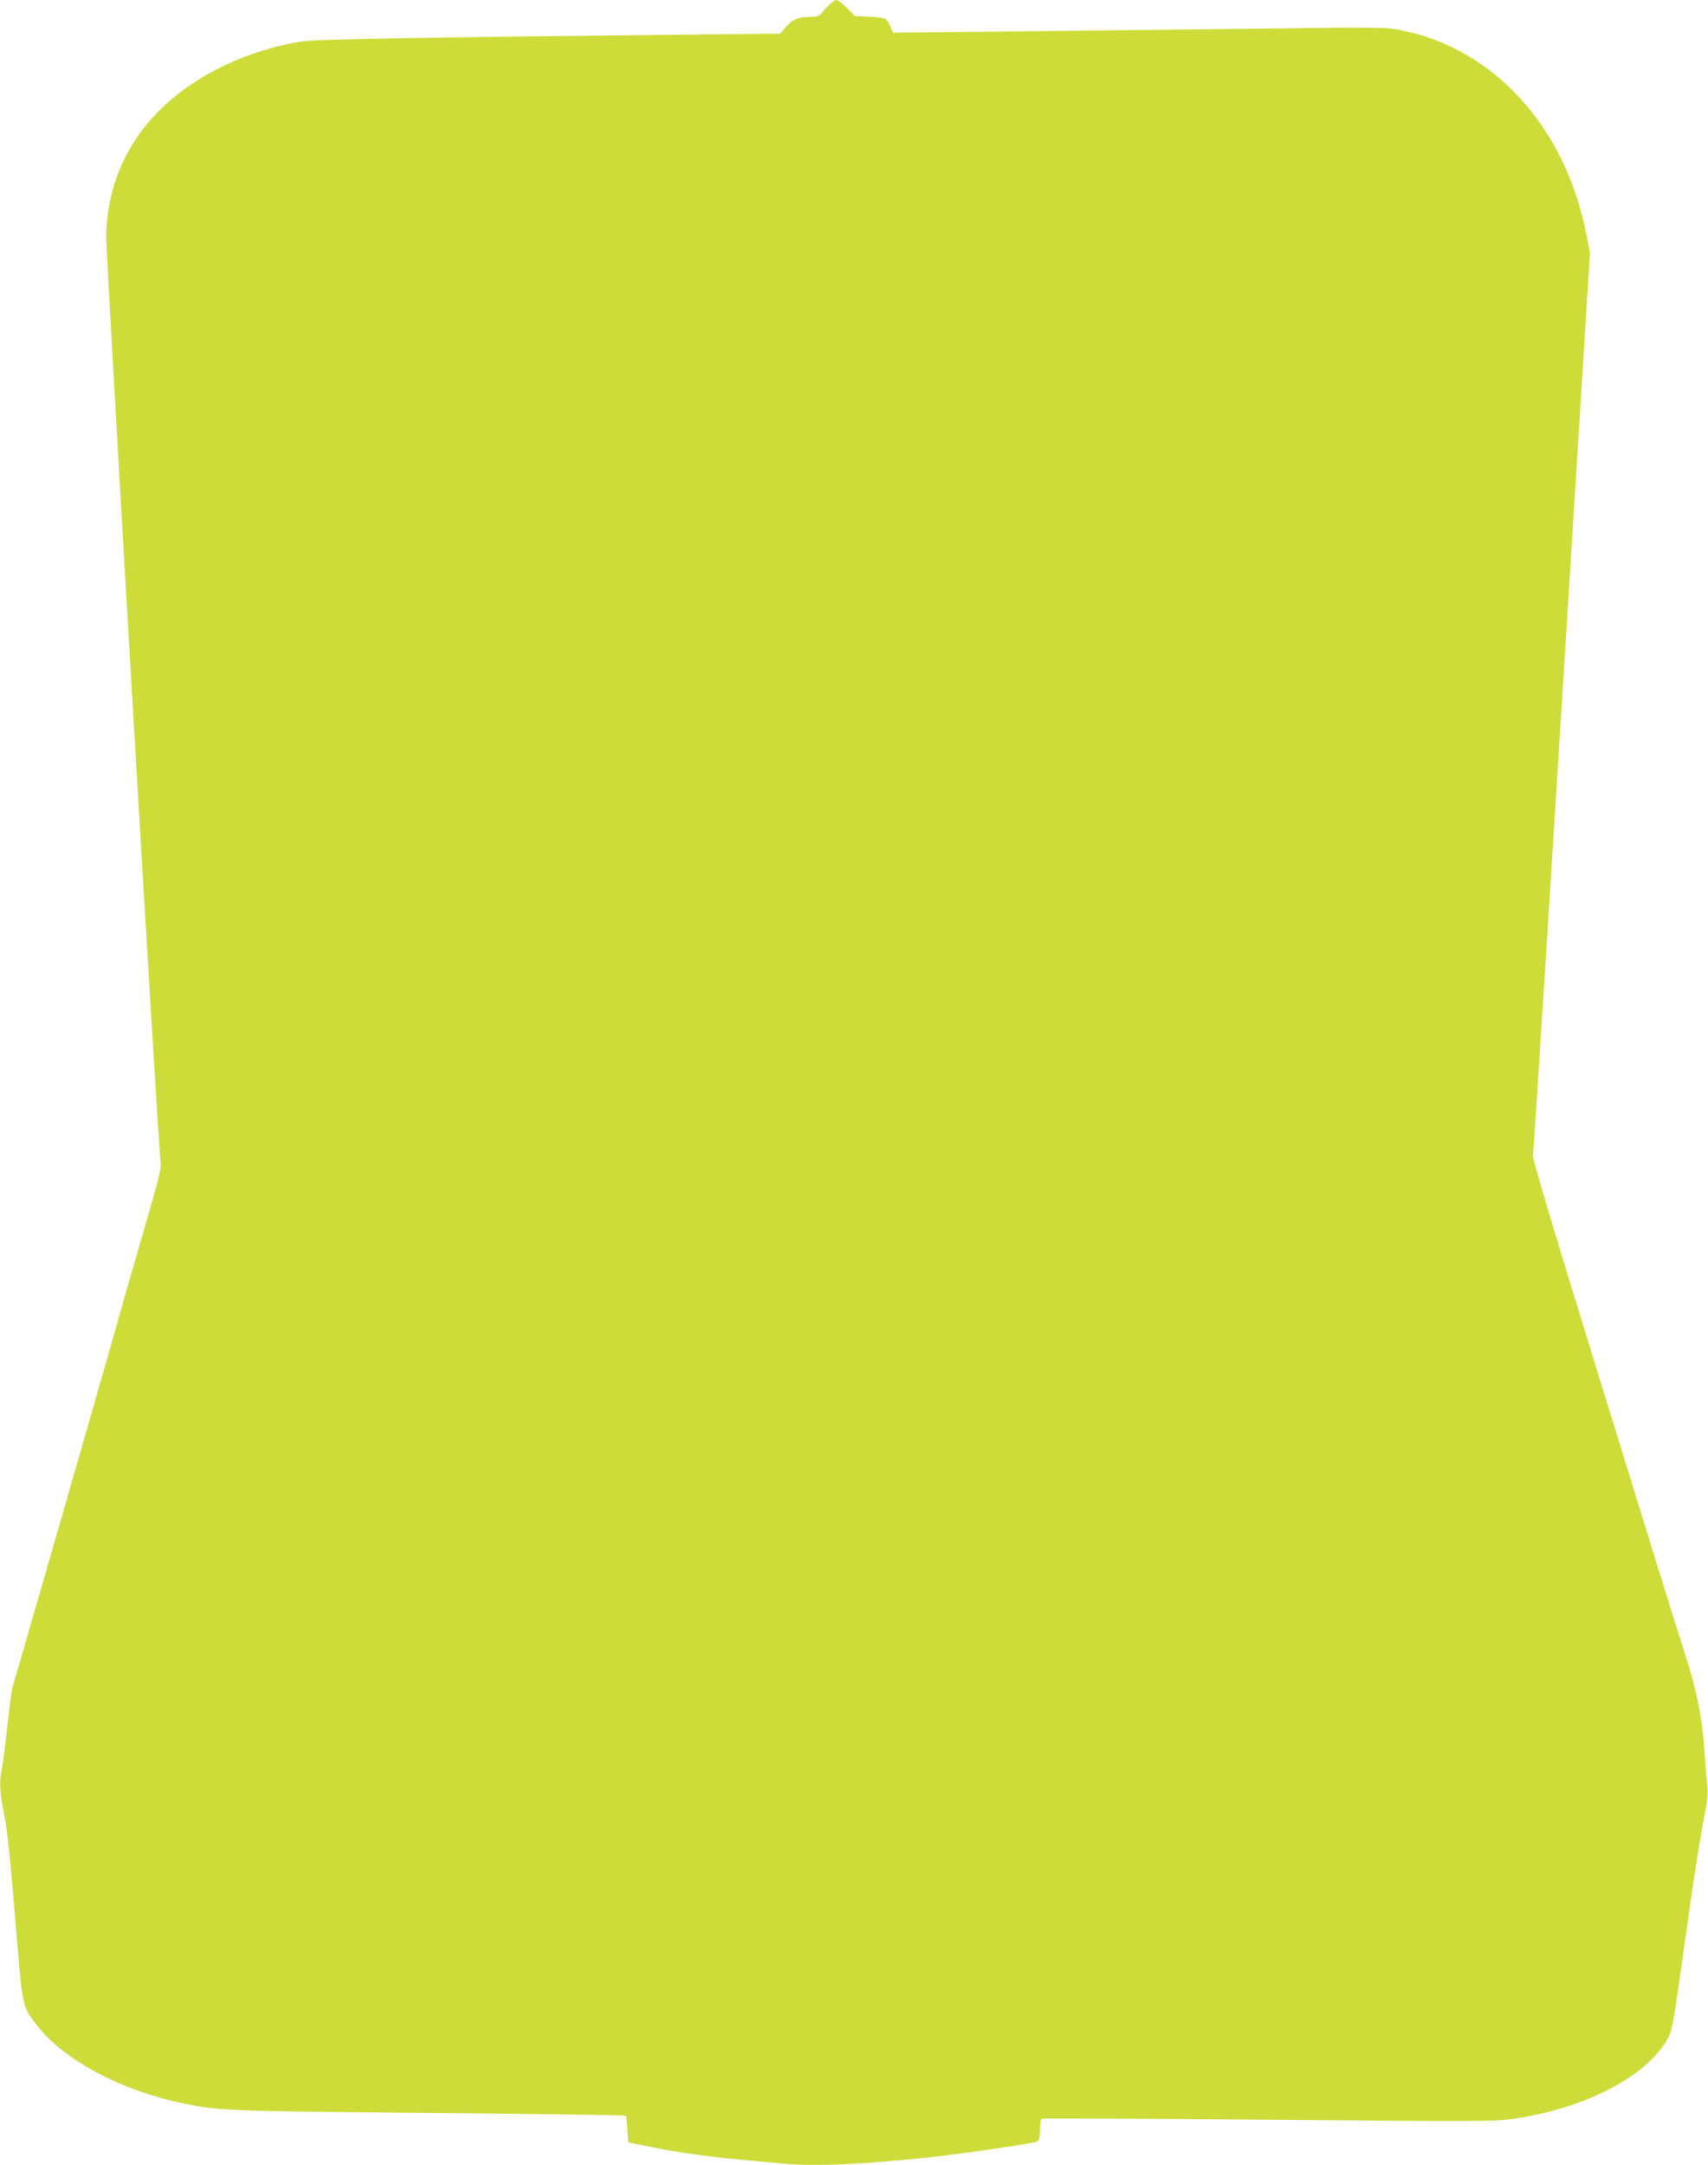 <?xml version="1.0" standalone="no"?>
<!DOCTYPE svg PUBLIC "-//W3C//DTD SVG 20010904//EN"
 "http://www.w3.org/TR/2001/REC-SVG-20010904/DTD/svg10.dtd">
<svg version="1.0" xmlns="http://www.w3.org/2000/svg"
 width="1010pt" height="1280pt" viewBox="0 0 1010 1280"
 preserveAspectRatio="xMidYMid meet">
<g transform="translate(0,1280) scale(0.1,-0.1)"
fill="#cddc39" stroke="none">
<path d="M4898 12766 c-18 -18 -39 -41 -46 -50 -9 -11 -29 -16 -68 -16 -65 0
-102 -17 -141 -64 l-29 -35 -1039 -11 c-572 -6 -1206 -15 -1410 -20 -347 -8
-377 -10 -485 -35 -426 -99 -768 -336 -931 -648 -79 -152 -120 -318 -121 -486
0 -136 310 -5418 321 -5465 8 -35 -4 -85 -110 -450 -66 -226 -124 -429 -130
-451 -19 -76 -630 -2199 -635 -2207 -3 -4 -16 -106 -30 -226 -13 -119 -28
-239 -34 -265 -15 -73 -12 -128 15 -265 18 -89 37 -273 65 -615 45 -539 39
-510 123 -623 158 -209 496 -391 873 -469 209 -43 248 -45 1449 -56 638 -6
1162 -13 1165 -16 3 -2 7 -39 10 -81 l5 -77 133 -27 c220 -44 407 -67 793 -99
191 -16 443 -5 839 36 223 24 643 85 657 97 8 6 13 34 13 69 0 32 4 60 9 64 5
3 608 0 1339 -6 1232 -11 1337 -11 1448 5 438 62 813 262 925 493 18 38 35
139 90 537 60 434 91 628 130 827 6 31 8 78 5 105 -3 27 -11 119 -16 204 -14
206 -48 376 -120 595 -33 99 -248 793 -479 1543 -284 918 -419 1371 -416 1390
3 15 80 1222 171 2682 l166 2655 -21 107 c-123 633 -541 1096 -1090 1208 -97
20 -117 20 -883 10 -431 -5 -1086 -12 -1455 -16 l-673 -7 -14 35 c-8 19 -21
39 -28 45 -7 6 -51 13 -98 14 l-85 4 -47 48 c-26 26 -54 47 -62 47 -8 0 -30
-15 -48 -34z"/>
</g>
</svg>
